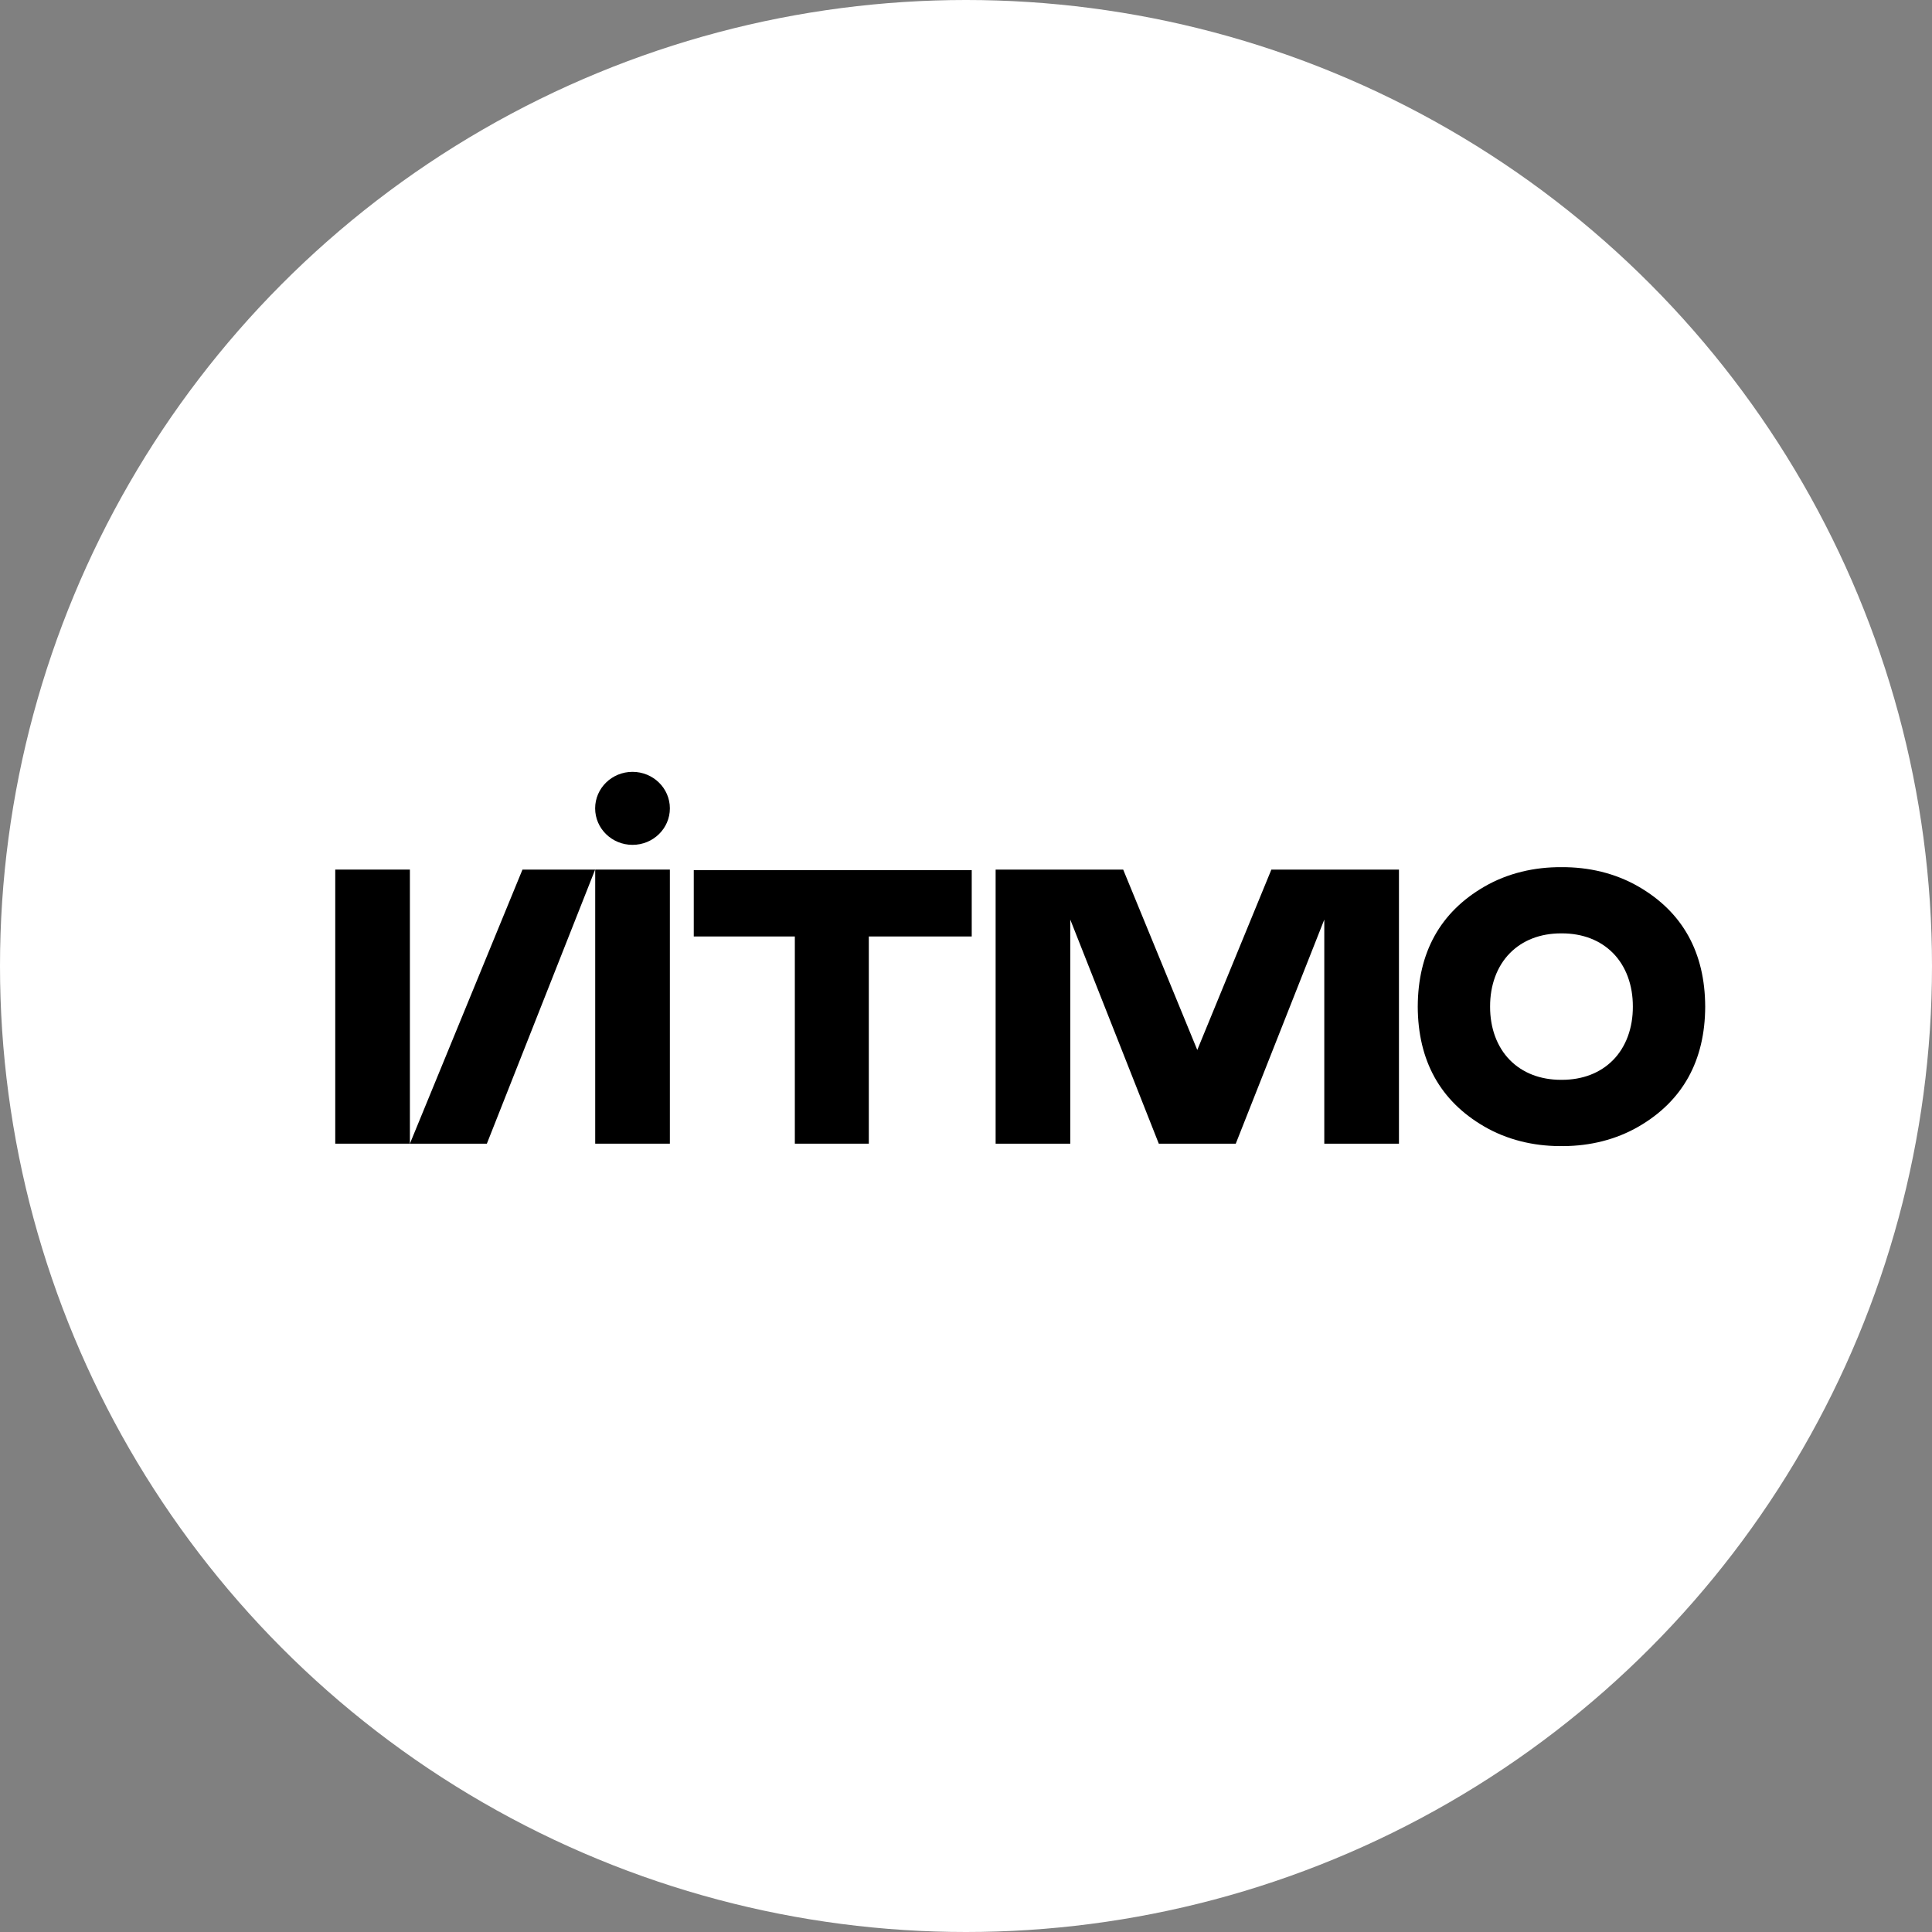 <svg width="239" height="239" viewBox="0 0 239 239" fill="none" xmlns="http://www.w3.org/2000/svg">
<rect x="0" y="0" width="239" height="239" fill="#808080" stroke="none"/>
<circle cx="119.5" cy="119.5" r="119.5" fill="white"/>
<mask id="mask0_1196_9461" style="mask-type:alpha" maskUnits="userSpaceOnUse" x="24" y="85" width="209" height="76">
<rect x="24" y="85" width="208.782" height="76" fill="#D9D9D9"/>
</mask>
<g mask="url(#mask0_1196_9461)">
<path d="M199.551 131.13C197.976 132.73 195.789 133.578 193.226 133.581C193.205 133.581 193.184 133.58 193.164 133.579C193.143 133.58 193.122 133.581 193.101 133.581C190.538 133.578 188.351 132.73 186.776 131.13C185.185 129.512 184.324 127.173 184.334 124.523C184.324 121.874 185.185 119.533 186.777 117.915C188.351 116.314 190.538 115.466 193.102 115.464H193.117C193.133 115.464 193.148 115.465 193.164 115.465C193.179 115.465 193.195 115.464 193.211 115.464H193.225C195.789 115.466 197.976 116.314 199.551 117.915C201.142 119.533 202.003 121.874 201.993 124.523C202.003 127.173 201.142 129.512 199.551 131.13ZM210.943 124.521C210.92 117.832 208.159 112.843 202.714 109.688C199.8 108 196.495 107.251 193.164 107.274C189.833 107.251 186.527 108 183.613 109.688C178.168 112.843 175.407 117.832 175.385 124.521H175.384C175.405 131.211 178.167 136.201 183.613 139.357C186.44 140.995 189.652 141.762 192.908 141.779C192.993 141.779 193.079 141.777 193.164 141.776C193.249 141.777 193.335 141.779 193.419 141.779C196.676 141.762 199.887 140.995 202.715 139.357C208.16 136.201 210.922 131.211 210.944 124.521H210.943Z" fill="black"/>
<path d="M85.823 107.643V115.847H98.326V141.479H107.478V115.847H120.209V107.643H85.823Z" fill="black"/>
<path d="M73.631 141.479H82.867V107.573H73.631V141.479Z" fill="black"/>
<path d="M41.472 141.479H50.707V107.573H41.472V141.479Z" fill="black"/>
<path d="M64.634 107.573L50.707 141.479H60.228L73.623 107.573H64.634Z" fill="black"/>
<path d="M157.277 107.573L148.111 129.888L138.945 107.573H123.165V141.479H132.4V113.76L143.35 141.479H152.872L163.822 113.759V141.479H173.059V107.573H157.277Z" fill="black"/>
<path d="M78.245 95.482C75.692 95.482 73.623 97.505 73.623 99.998C73.623 102.492 75.692 104.514 78.245 104.514C80.798 104.514 82.868 102.492 82.868 99.998C82.868 97.505 80.798 95.482 78.245 95.482Z" fill="black"/>
</g>
</svg>
